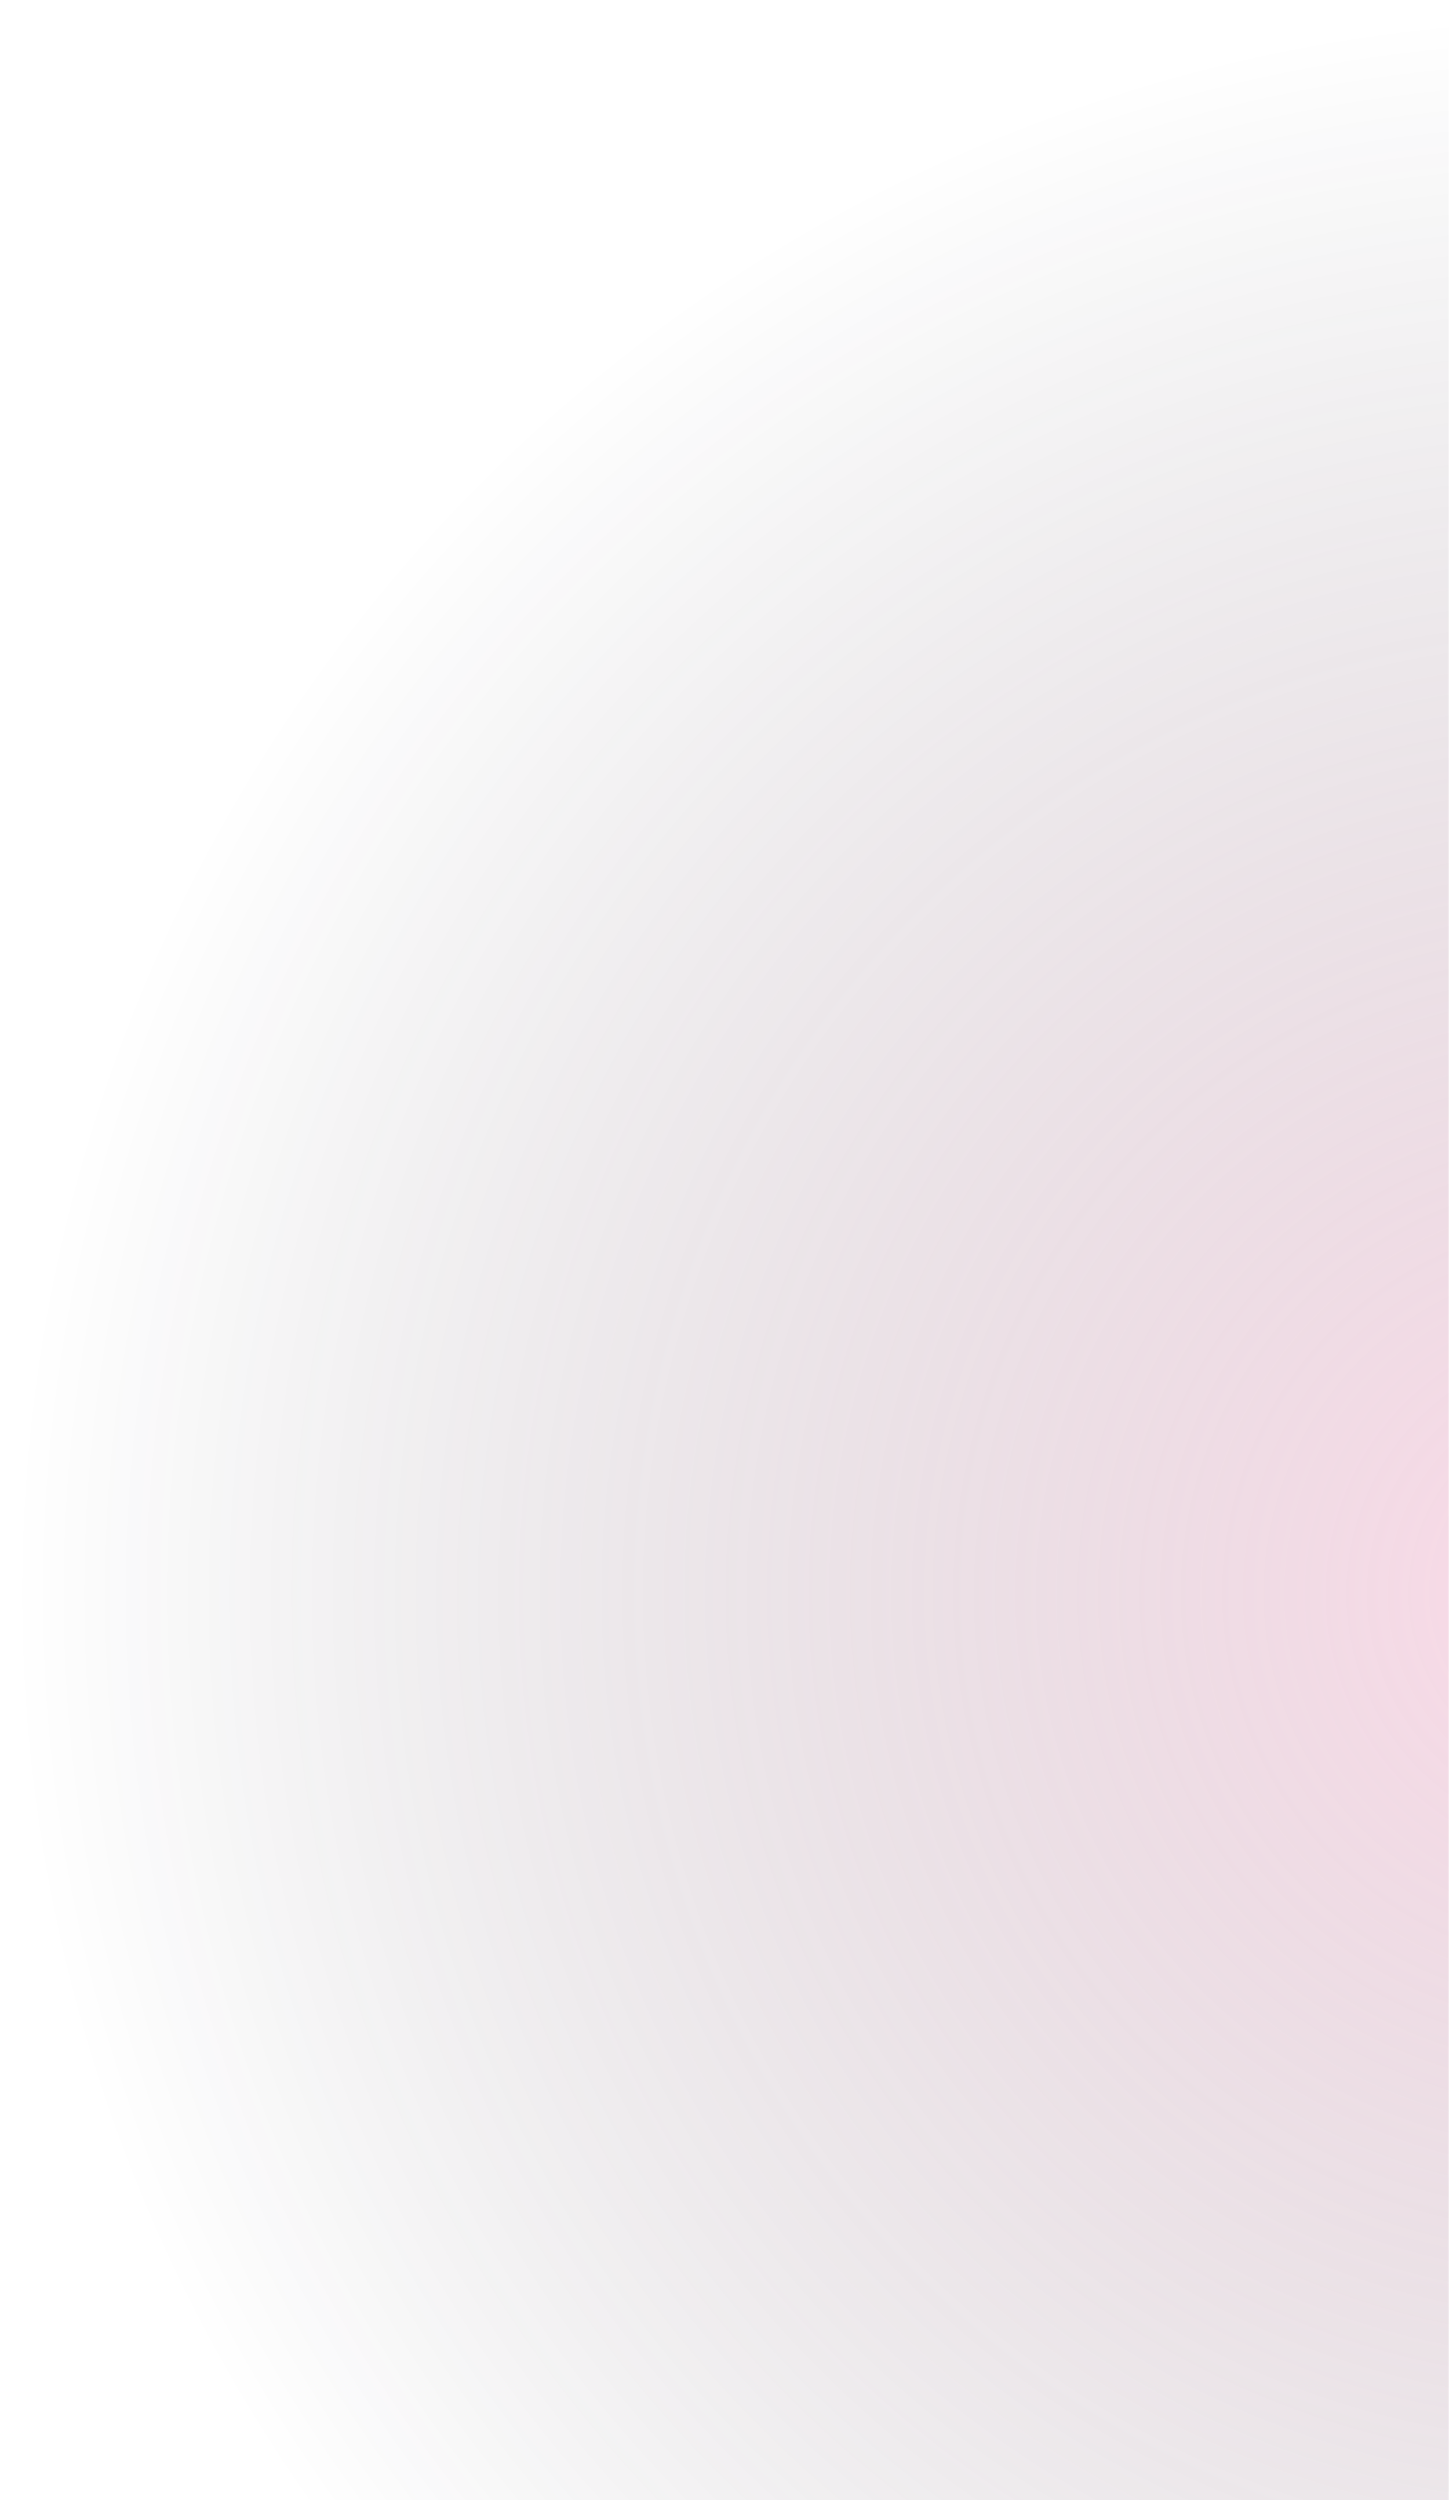 <svg xmlns="http://www.w3.org/2000/svg" width="527" height="909" viewBox="0 0 527 909" fill="none"><g clip-path="url(#clip0_223_2091)"><g clip-path="url(#clip1_223_2091)"><mask id="mask0_223_2091" style="mask-type:luminance" maskUnits="userSpaceOnUse" x="-1393" y="-969" width="1920" height="8386"><path d="M527 -969H-1393V7417H527V-969Z" fill="white"></path></mask><g mask="url(#mask0_223_2091)"><path opacity="0.3" d="M584 1164C905.982 1164 1167 902.982 1167 581C1167 259.018 905.982 -2 584 -2C262.018 -2 1 259.018 1 581C1 902.982 262.018 1164 584 1164Z" fill="url(#paint0_radial_223_2091)"></path></g></g></g><defs><radialGradient id="paint0_radial_223_2091" cx="0" cy="0" r="1" gradientUnits="userSpaceOnUse" gradientTransform="translate(584 581) scale(583)"><stop stop-color="#F583B3"></stop><stop offset="1" stop-color="#010611" stop-opacity="0"></stop></radialGradient><clipPath id="clip0_223_2091"><rect width="527" height="909" fill="white"></rect></clipPath><clipPath id="clip1_223_2091"><rect width="1920" height="8386" fill="white" transform="translate(-1393 -969)"></rect></clipPath></defs></svg>